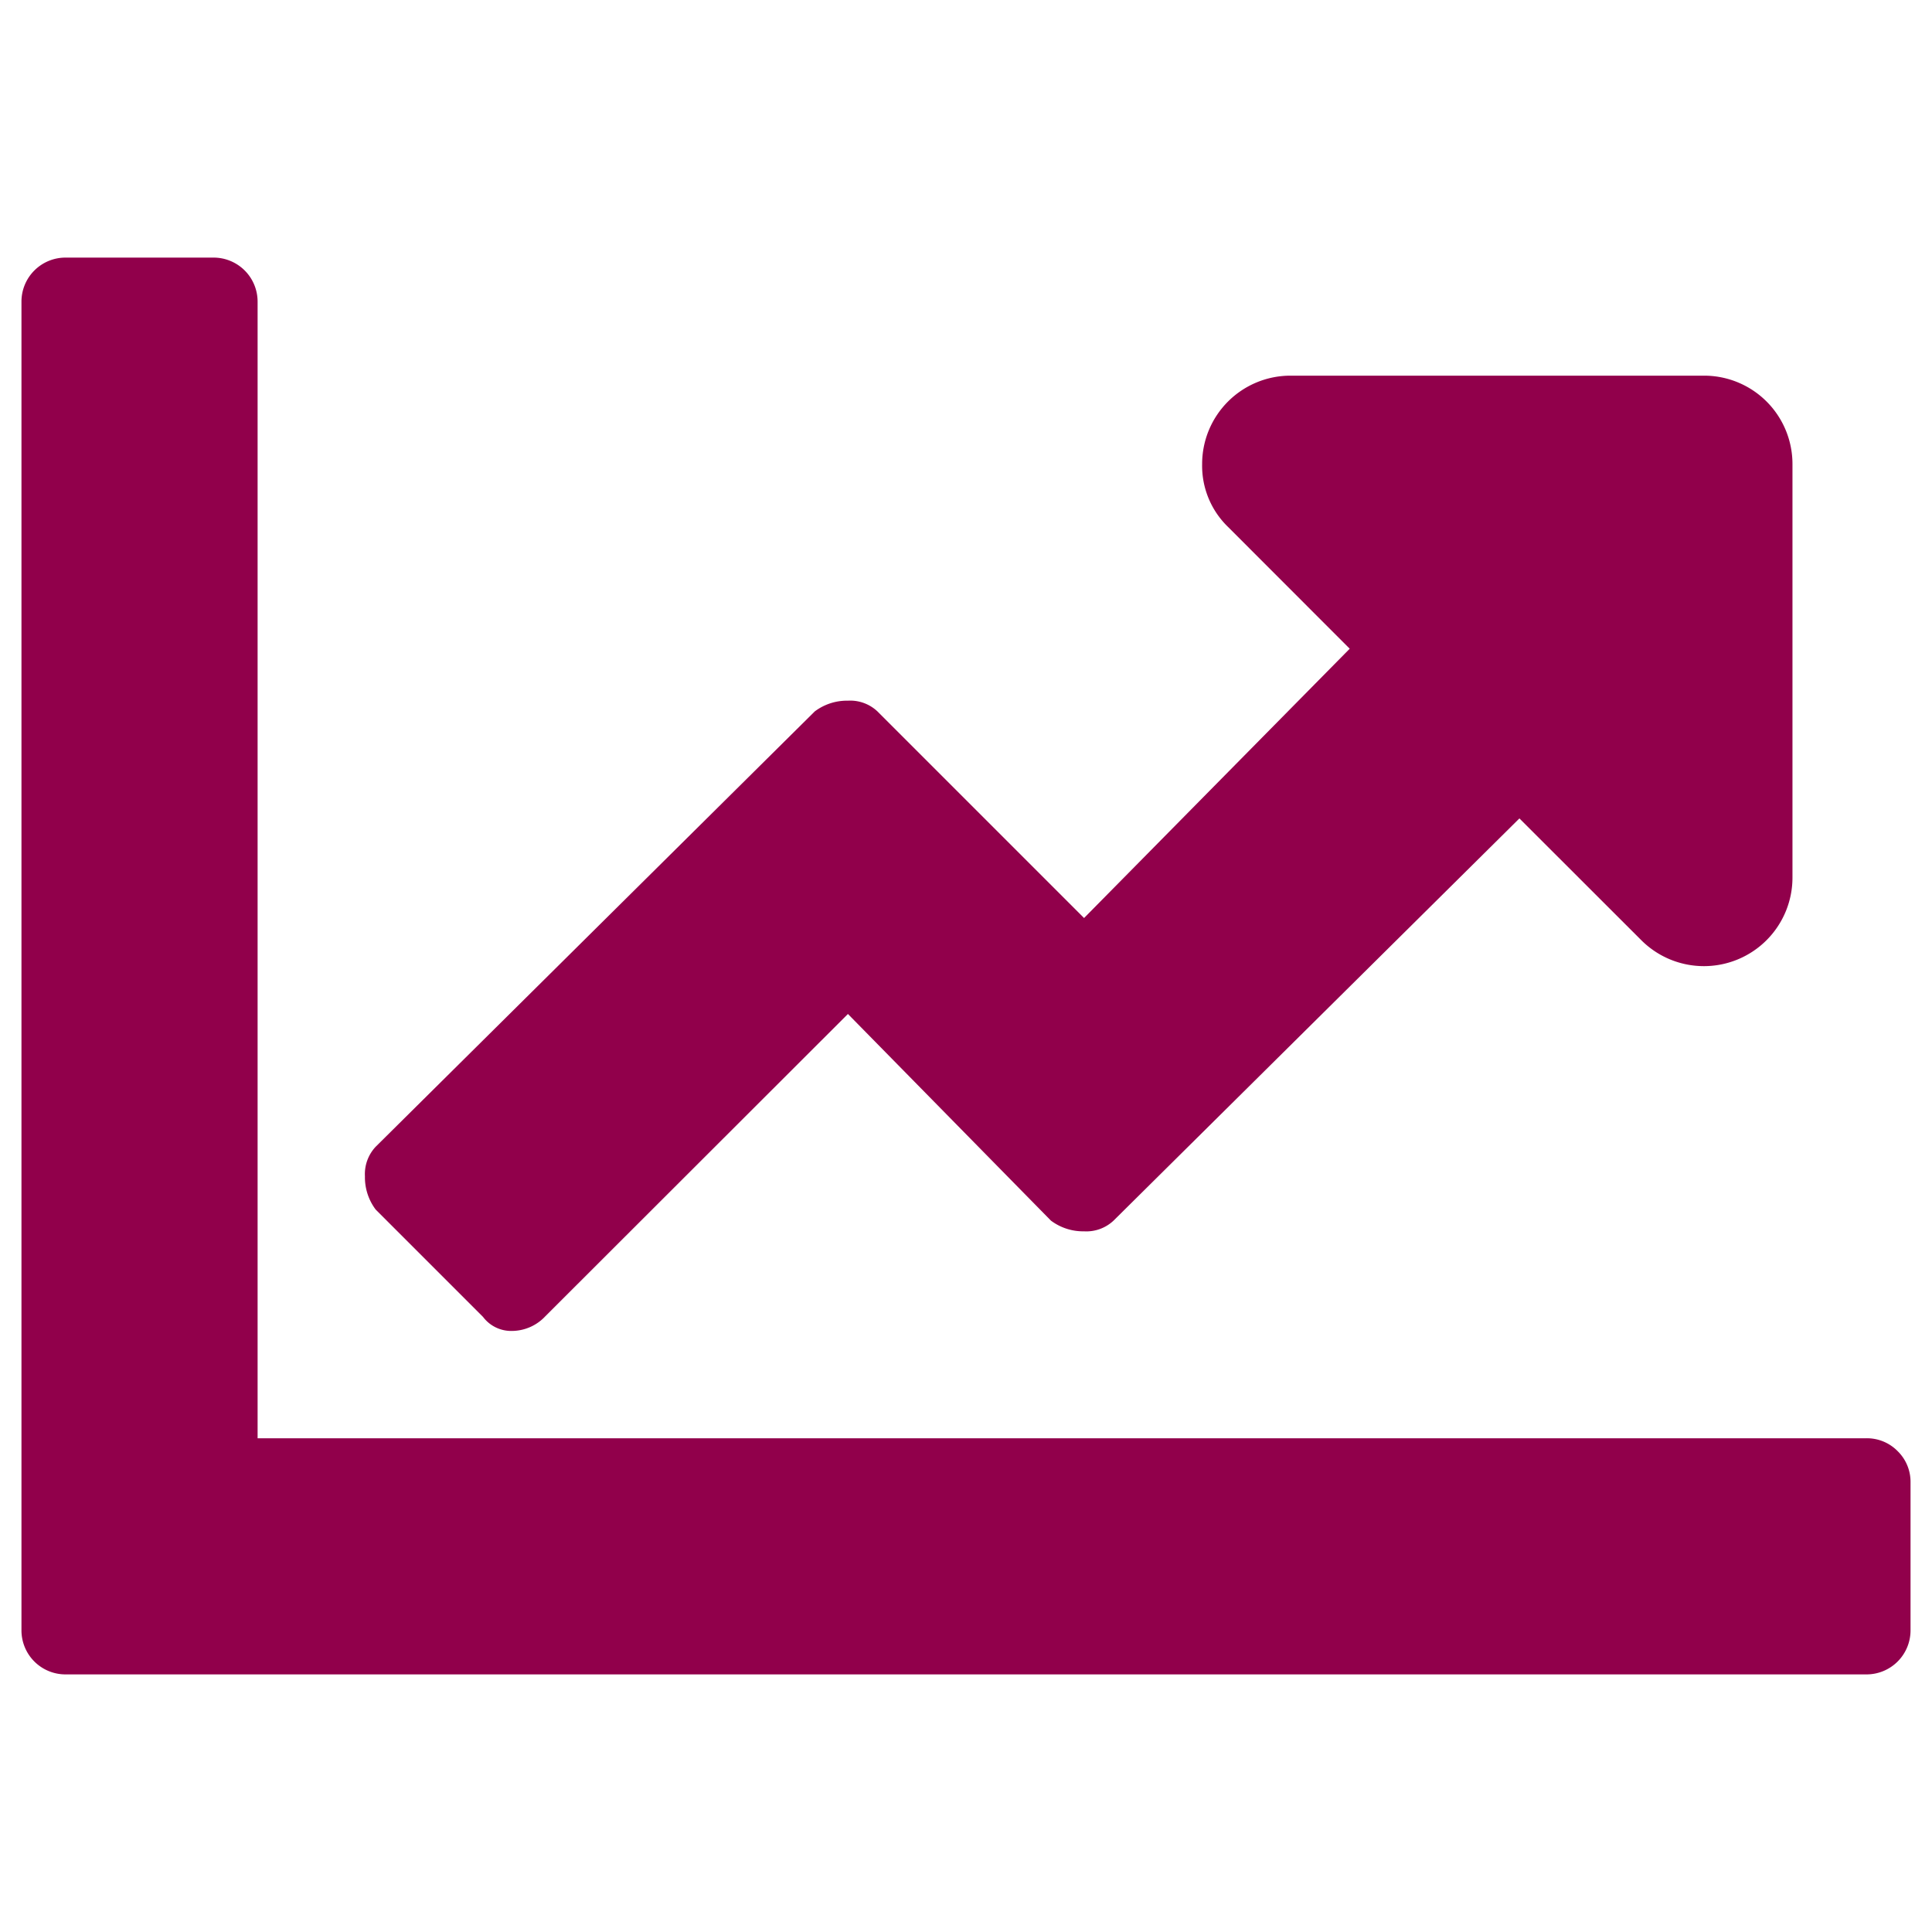 <svg id="Layer_1" data-name="Layer 1" xmlns="http://www.w3.org/2000/svg" viewBox="0 0 180 180"><defs><style>.cls-1{fill:#91004b;}</style></defs><title>188882_AM_icon</title><path class="cls-1" d="M176.8,135.2a4,4,0,0,1,1.2,2.92v13.76a4.1,4.1,0,0,1-4.12,4.12H6.12A4.1,4.1,0,0,1,2,151.88V28.12A4.1,4.1,0,0,1,6.12,24H19.88A4.1,4.1,0,0,1,24,28.12V134H173.88A4,4,0,0,1,176.8,135.2ZM120.25,35A8.23,8.23,0,0,0,112,43.25a7.92,7.92,0,0,0,2.41,5.84l11.34,11.35L101,85.53,81.75,66.28a3.7,3.7,0,0,0-2.75-1,5,5,0,0,0-3.09,1L35,106.84a3.72,3.72,0,0,0-1,2.75,5,5,0,0,0,1,3.1l10,10A3.28,3.28,0,0,0,47.72,124a4.29,4.29,0,0,0,3.09-1.37L79,94.47l18.91,19.25a5,5,0,0,0,3.09,1,3.7,3.7,0,0,0,2.75-1l37.81-37.47,11.35,11.34A8.25,8.25,0,0,0,167,81.75V43.25A8.23,8.23,0,0,0,158.75,35Z"/></svg>